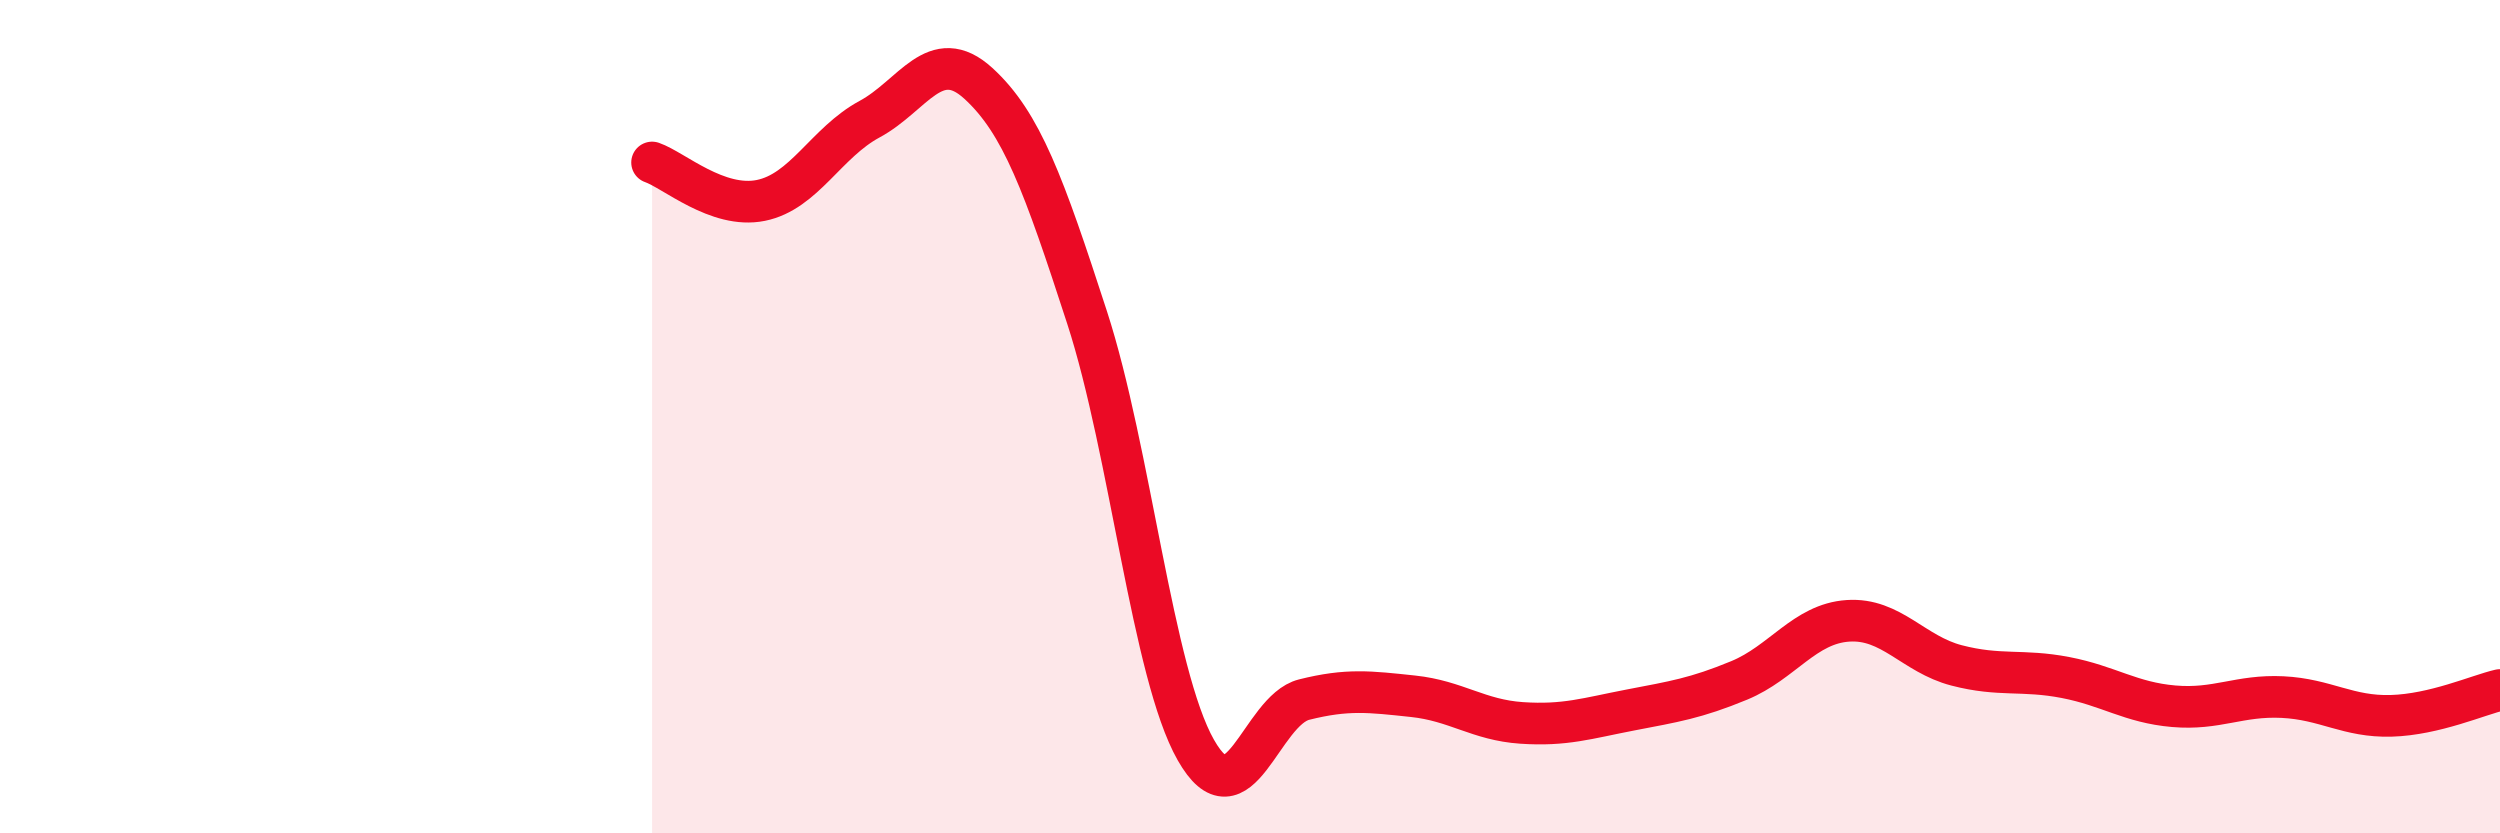 
    <svg width="60" height="20" viewBox="0 0 60 20" xmlns="http://www.w3.org/2000/svg">
      <path
        d="M 15.65,3.9 C 16.17,4.08 17.22,5.02 18.26,4.81 C 19.3,4.6 19.83,3.42 20.87,2.86 C 21.91,2.3 22.44,1.05 23.48,2 C 24.52,2.95 25.05,4.42 26.09,7.62 C 27.13,10.82 27.66,16.17 28.7,18 C 29.74,19.83 30.26,17.05 31.3,16.79 C 32.34,16.53 32.87,16.6 33.91,16.71 C 34.95,16.82 35.48,17.28 36.52,17.35 C 37.56,17.42 38.09,17.24 39.13,17.04 C 40.17,16.84 40.7,16.76 41.74,16.33 C 42.78,15.9 43.31,14.97 44.35,14.9 C 45.39,14.83 45.92,15.7 46.96,15.97 C 48,16.24 48.53,16.06 49.57,16.26 C 50.61,16.46 51.13,16.86 52.17,16.95 C 53.21,17.04 53.74,16.68 54.78,16.73 C 55.82,16.78 56.35,17.21 57.39,17.18 C 58.43,17.15 59.48,16.68 60,16.56L60 20L15.65 20Z"
        fill="#EB0A25"
        opacity="0.1"
        stroke-linecap="round"
        stroke-linejoin="round"
      />
      <path
        d="M 15.65,3.9 C 16.17,4.08 17.22,5.02 18.26,4.81 C 19.3,4.6 19.83,3.42 20.87,2.86 C 21.91,2.3 22.44,1.05 23.48,2 C 24.52,2.95 25.05,4.42 26.09,7.62 C 27.13,10.82 27.66,16.17 28.7,18 C 29.74,19.83 30.26,17.05 31.3,16.79 C 32.34,16.53 32.87,16.6 33.91,16.71 C 34.95,16.82 35.48,17.28 36.52,17.35 C 37.56,17.42 38.09,17.24 39.13,17.04 C 40.17,16.84 40.7,16.76 41.74,16.33 C 42.78,15.9 43.31,14.97 44.35,14.9 C 45.39,14.83 45.92,15.7 46.96,15.97 C 48,16.24 48.53,16.06 49.57,16.26 C 50.61,16.46 51.13,16.86 52.17,16.95 C 53.21,17.04 53.74,16.68 54.78,16.73 C 55.82,16.78 56.35,17.21 57.39,17.18 C 58.43,17.15 59.48,16.68 60,16.56"
        stroke="#EB0A25"
        stroke-width="1"
        fill="none"
        stroke-linecap="round"
        stroke-linejoin="round"
      />
    </svg>
  